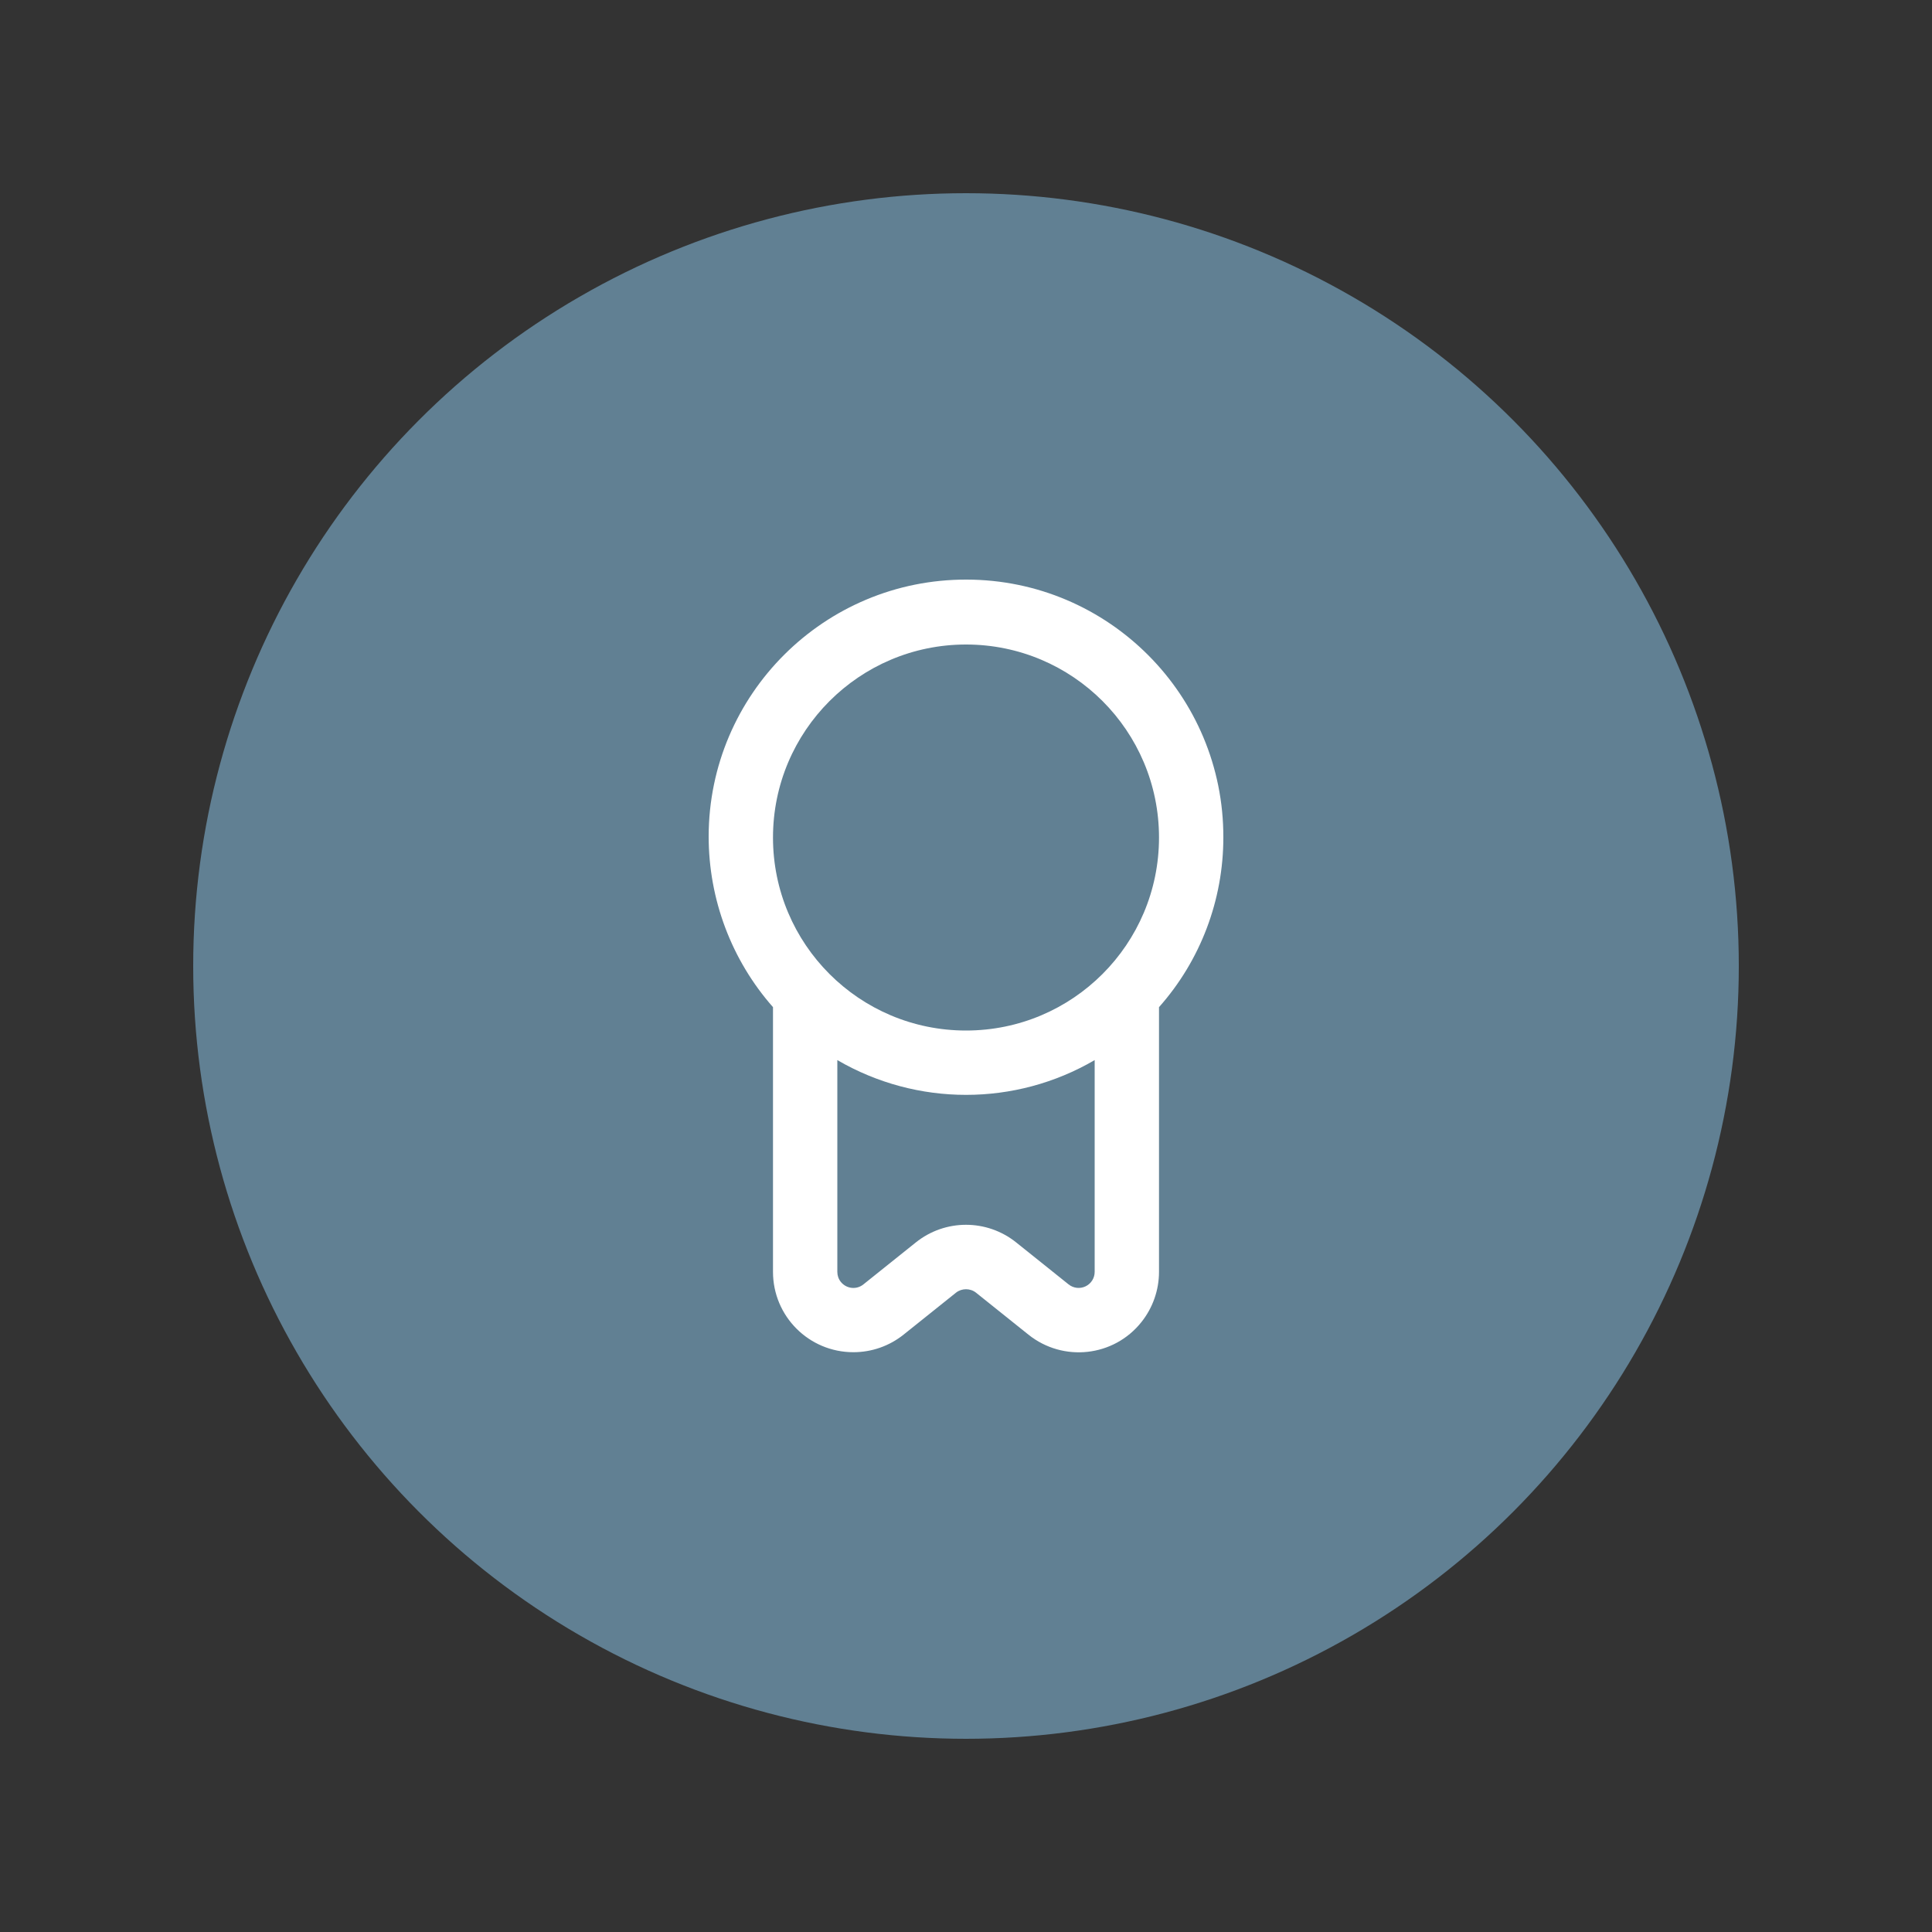 <?xml version="1.0" encoding="UTF-8"?><svg id="Layer_1" xmlns="http://www.w3.org/2000/svg" viewBox="0 0 100 100"><rect x="0" y="0" width="100" height="100" fill="#333333" stroke="none"/><defs><style>.cls-1{fill:#fff;}.cls-2{fill:#618093;}</style></defs><circle class="cls-2" cx="50" cy="50" r="40"/><path class="cls-1" d="M63.32,43.35c.02-7.36-5.94-13.34-13.29-13.35-7.36-.02-13.34,5.94-13.35,13.29,0,3.26,1.18,6.4,3.33,8.84v13.7c0,2.3,1.86,4.16,4.16,4.16,.95,0,1.86-.32,2.6-.91l2.71-2.17c.3-.24,.74-.24,1.04,0l2.71,2.17c1.8,1.44,4.42,1.15,5.85-.65,.59-.74,.91-1.66,.91-2.6v-13.7c2.15-2.42,3.33-5.55,3.33-8.78Zm-13.32-9.99c5.52,0,9.99,4.47,9.99,9.99s-4.47,9.99-9.99,9.99-9.99-4.47-9.99-9.99c0-5.52,4.48-9.99,9.99-9.99Zm6.19,33.22c-.29,.14-.63,.1-.88-.1l-2.71-2.17c-1.52-1.22-3.68-1.22-5.2,0l-2.71,2.17c-.36,.29-.88,.23-1.17-.13-.12-.15-.18-.33-.18-.52v-10.96c4.12,2.4,9.21,2.4,13.32,0v10.96c0,.32-.18,.61-.47,.75Z"/></svg>